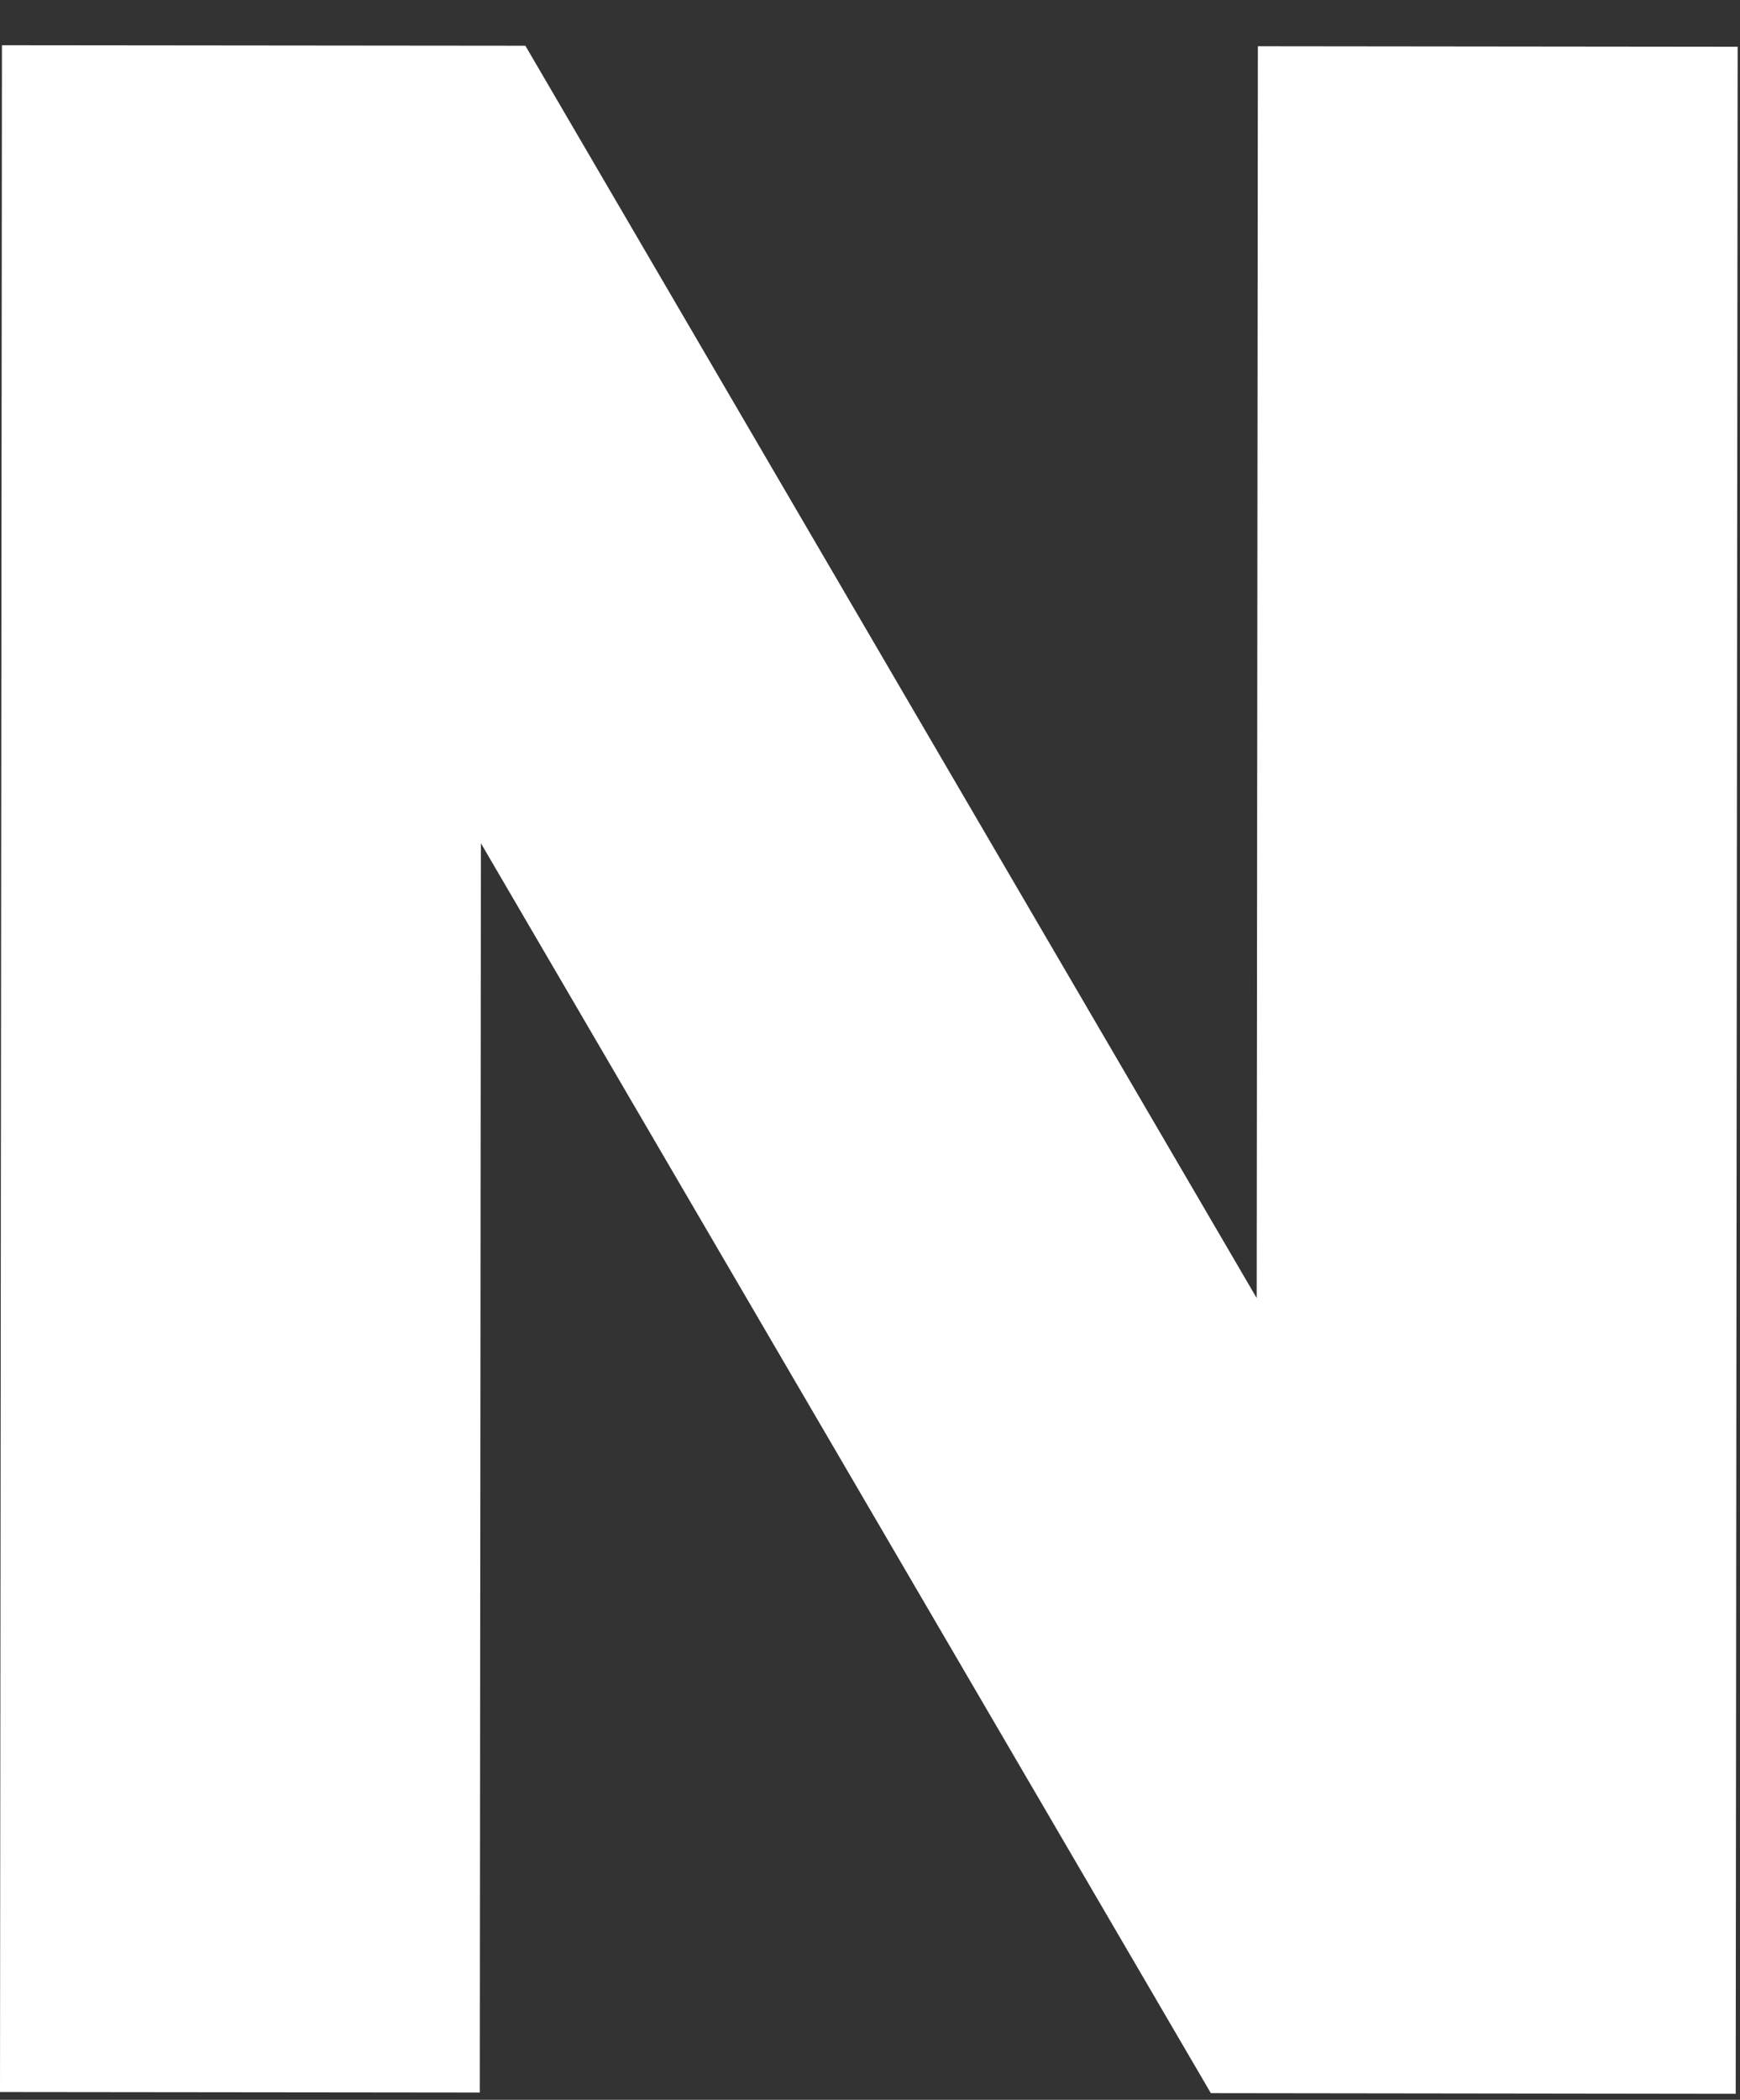 <?xml version="1.0" encoding="UTF-8"?> <svg xmlns="http://www.w3.org/2000/svg" xmlns:xlink="http://www.w3.org/1999/xlink" width="34px" height="41px" viewBox="0 0 34 41" version="1.1"><rect x="0" y="0" width="34" height="41" fill="#333333" stroke="none"/><title>Nantum</title><g id="Page-1" stroke="none" stroke-width="1" fill="none" fill-rule="evenodd"><g id="Nantum" fill="#FFFFFF" fill-rule="nonzero"><polygon id="Fill-3" points="24.556 25.346 10.266 0.893 0.038 0.883 0 40.848 9.375 40.858 9.397 16.465 23.66 40.87 33.889 40.883 33.916 40.883 33.954 0.913 24.579 0.903"></polygon></g></g></svg> 